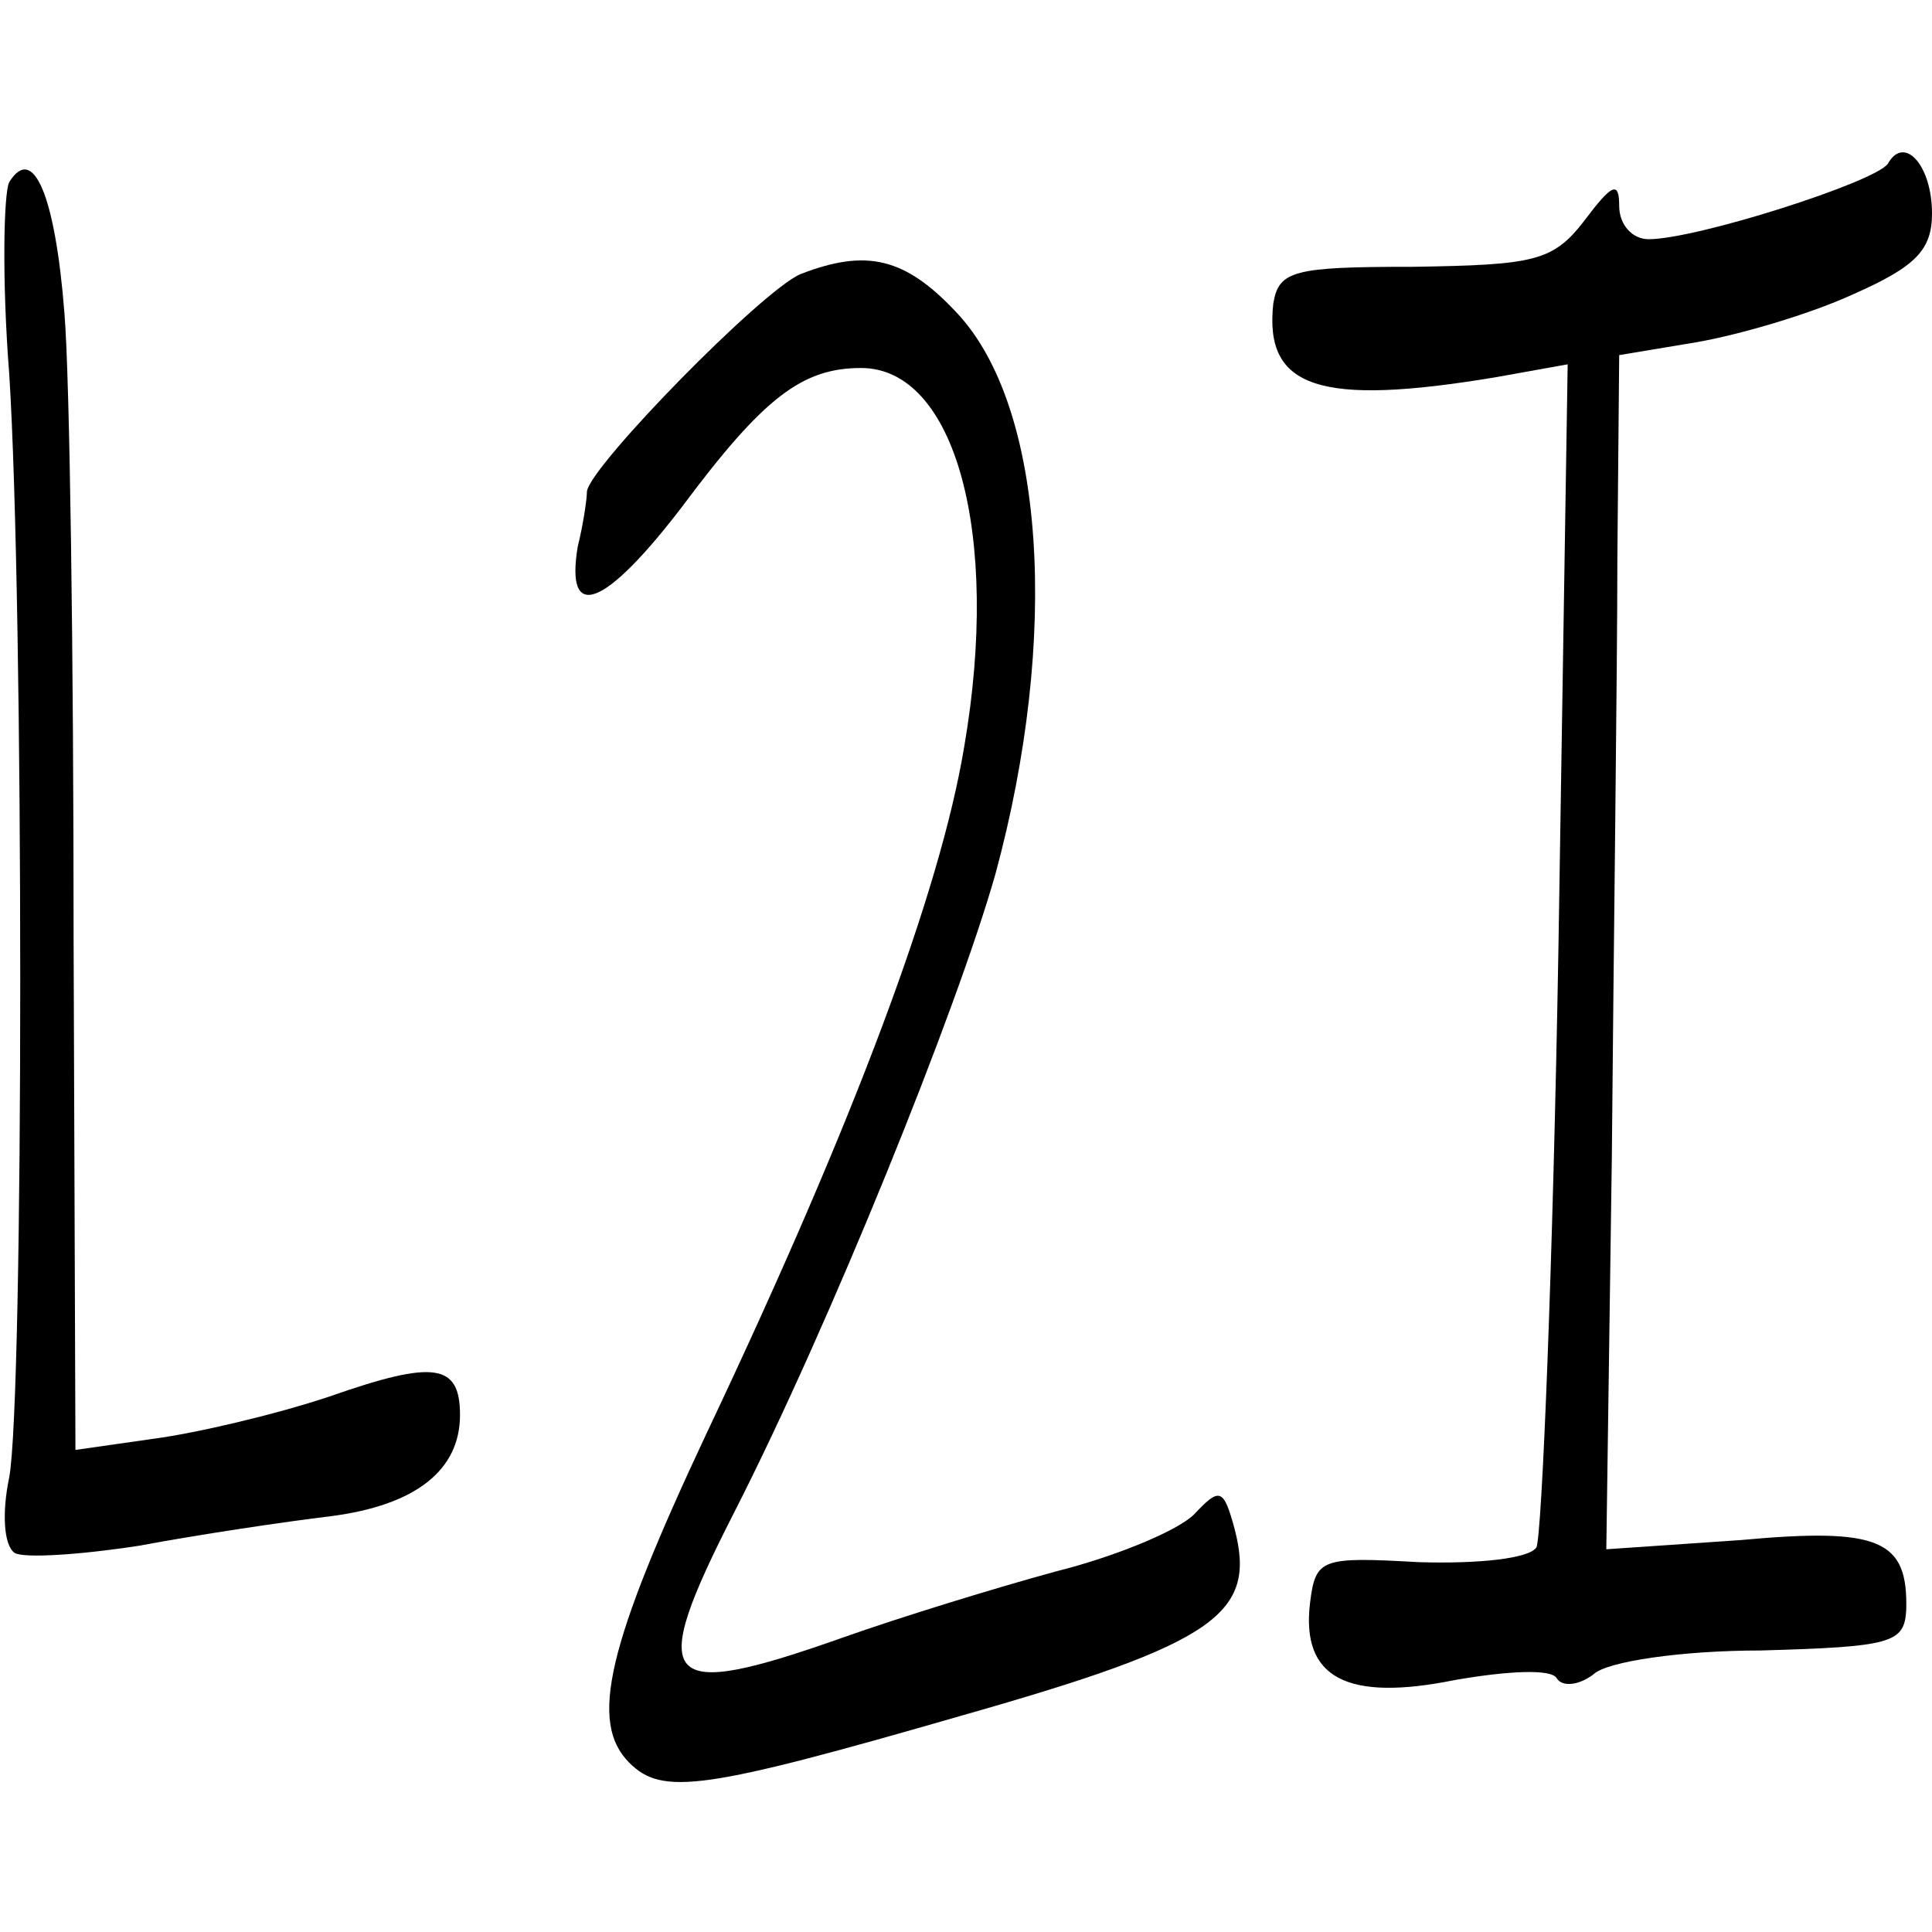 <?xml version="1.0" standalone="no"?>
<!DOCTYPE svg PUBLIC "-//W3C//DTD SVG 20010904//EN"
 "http://www.w3.org/TR/2001/REC-SVG-20010904/DTD/svg10.dtd">
<svg version="1.0" xmlns="http://www.w3.org/2000/svg"
 width="105pt" height="105pt" viewBox="0 0 105 105"
 preserveAspectRatio="xMidYMid meet">
<g transform="translate(0,105) scale(0.1,-0.1)"
fill="#000000" stroke="none">
<path d="M1026 961 c-7 -10 -104 -41 -130 -41 -9 0 -16 8 -16 18 0 14 -4 12
-19 -8 -17 -22 -27 -24 -93 -25 -65 0 -73 -2 -76 -20 -5 -46 25 -56 121 -40
l39 7 -5 -316 c-3 -174 -9 -321 -12 -327 -4 -6 -31 -9 -64 -8 -53 3 -56 2 -59
-22 -5 -41 20 -54 79 -42 29 5 52 6 55 1 3 -5 12 -4 20 2 7 7 48 13 91 13 71
2 78 4 79 22 1 38 -14 45 -90 38 l-73 -5 3 213 c1 118 3 264 3 325 l1 111 42
7 c23 4 61 15 85 26 34 15 43 24 43 44 0 26 -15 43 -24 27z"/>
<path d="M5 951 c-3 -6 -4 -53 0 -104 8 -124 8 -557 0 -600 -4 -19 -3 -37 3
-41 5 -3 36 -1 68 4 32 6 79 13 104 16 46 6 70 25 70 55 0 28 -14 30 -71 10
-30 -10 -73 -20 -96 -23 l-42 -6 -1 277 c0 152 -2 305 -5 341 -5 64 -17 92
-30 71z"/>
<path d="M435 901 c-21 -9 -114 -104 -116 -118 0 -4 -2 -18 -5 -30 -7 -42 15
-33 57 22 44 59 65 75 97 75 51 0 76 -90 56 -206 -13 -78 -59 -202 -140 -373
-54 -115 -64 -157 -42 -179 18 -18 40 -15 182 26 137 39 159 55 147 101 -6 22
-8 23 -22 8 -9 -9 -43 -23 -75 -31 -33 -9 -85 -25 -116 -36 -99 -35 -107 -26
-59 68 52 102 121 273 142 347 35 129 27 254 -21 305 -28 30 -49 35 -85 21z"/>
</g>
</svg>
